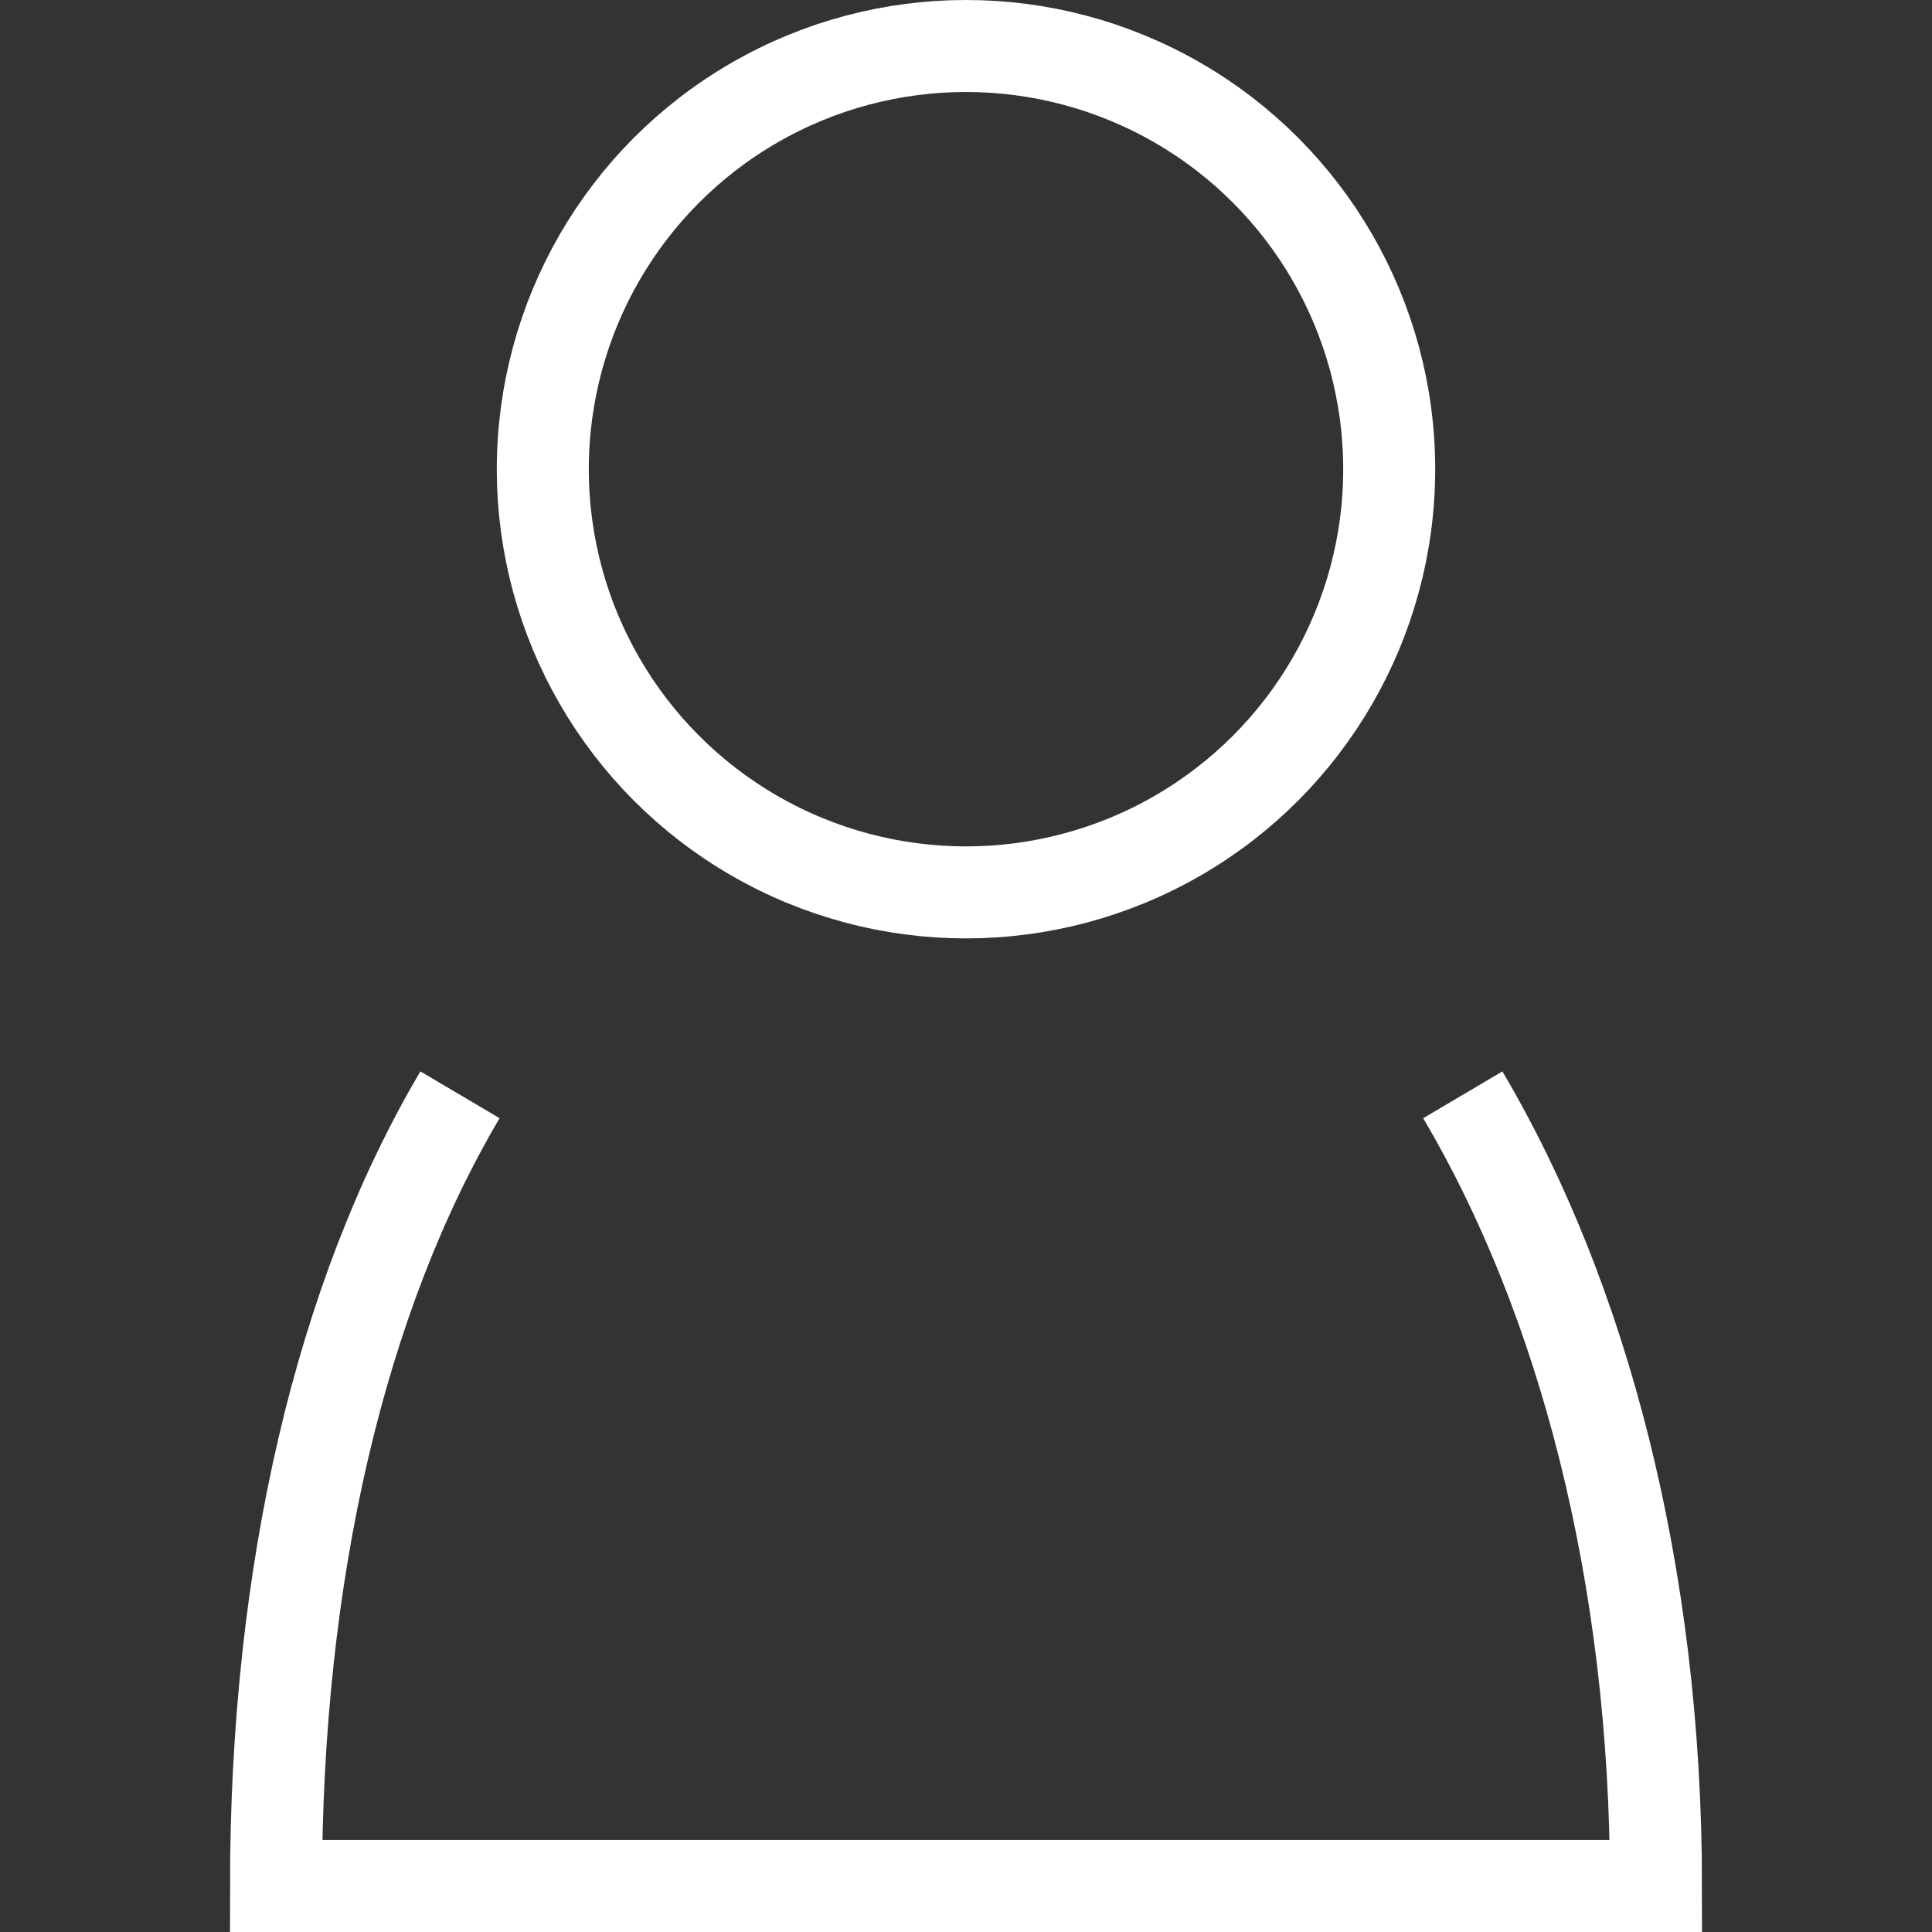 <?xml version="1.0" encoding="utf-8"?>
<!-- Generator: Adobe Illustrator 23.0.3, SVG Export Plug-In . SVG Version: 6.00 Build 0)  -->
<svg version="1.1" id="content" xmlns="http://www.w3.org/2000/svg" xmlns:xlink="http://www.w3.org/1999/xlink" x="0px" y="0px"
	 viewBox="0 0 21 21" style="enable-background:new 0 0 21 21;" xml:space="preserve">
<rect x="0" y="0" width="21" height="21" fill="#333333" stroke="none"/>
<style type="text/css">
	.st0{fill:none;stroke:#FFFFFF;stroke-miterlimit:10;}
</style>
<circle class="st0" cx="10.5" cy="5.1" r="4.6"/>
<g>
	<g>
		<path class="st0" d="M5,11.9C3.7,14.1,3,17.1,3,20.5H18c0-3.4-0.8-6.4-2.1-8.6"/>
	</g>
</g>
</svg>
